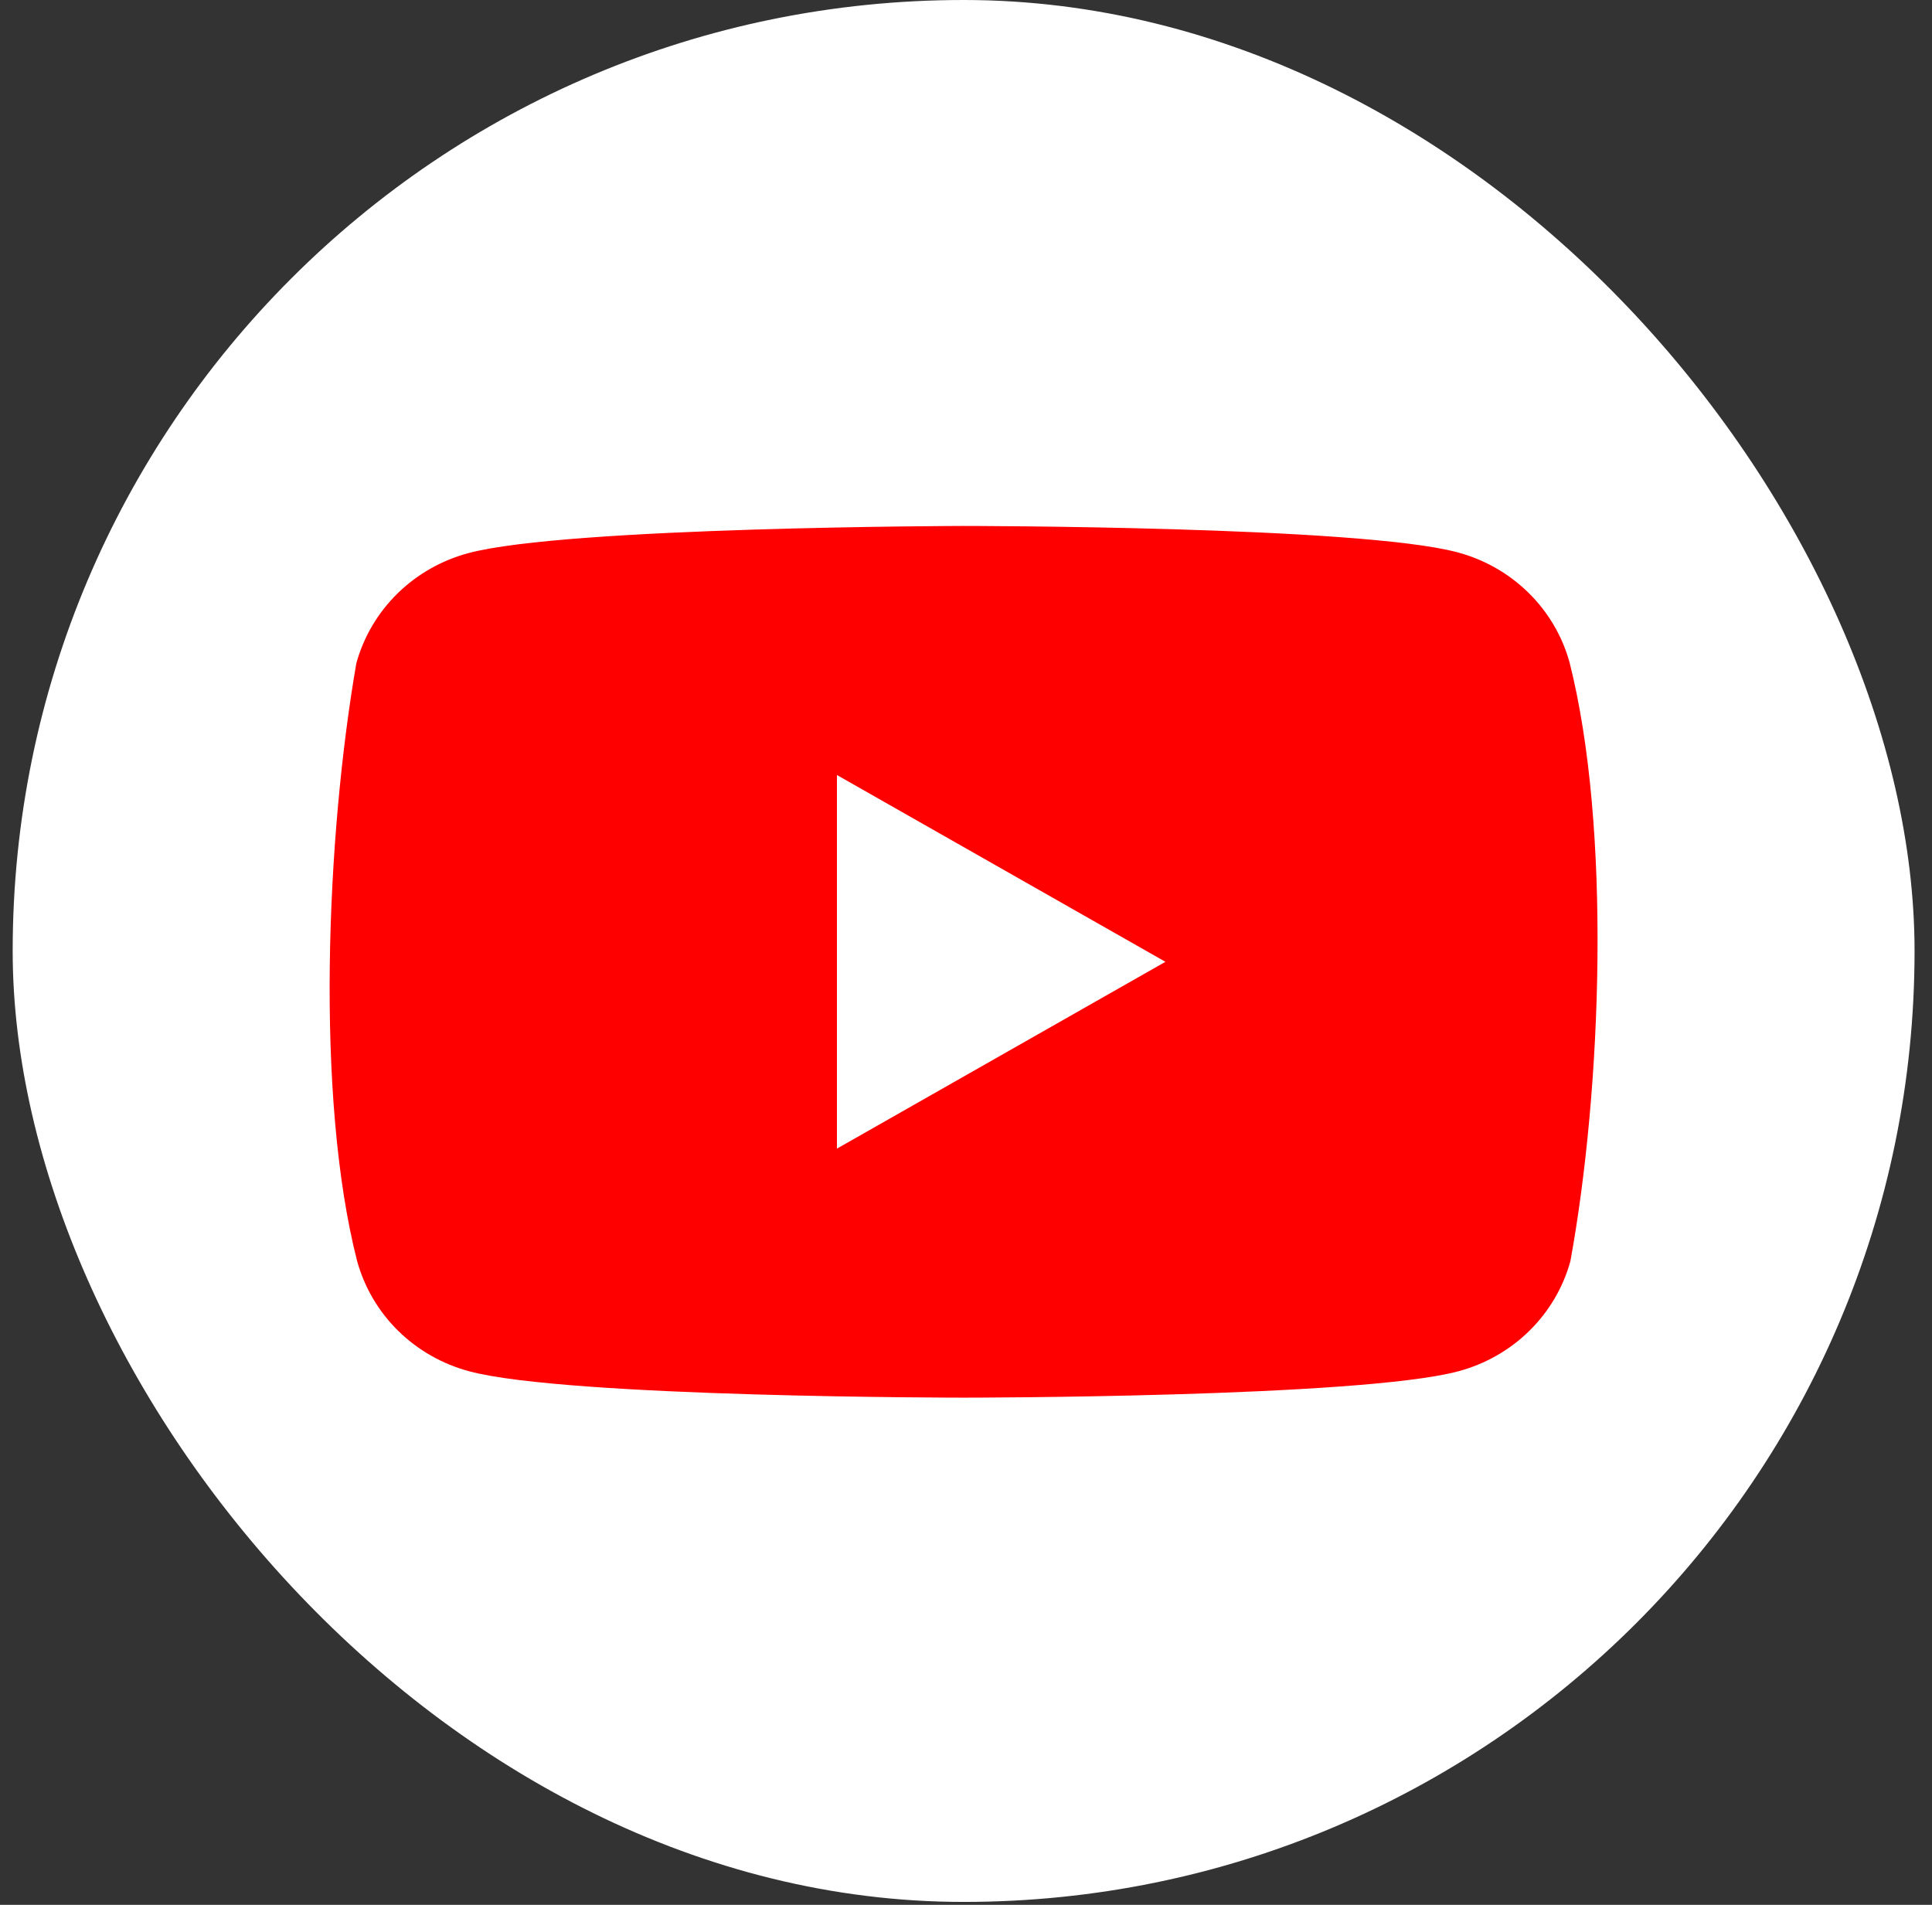 <svg width="71" height="70" viewBox="0 0 71 70" fill="none" xmlns="http://www.w3.org/2000/svg">
<rect x="0" y="0" width="71" height="70" fill="#333333" stroke="none"/>
<rect x="0.466" width="69.893" height="69.893" rx="34.947" fill="white"/>
<path d="M57.681 24.344C57.414 23.375 56.893 22.491 56.169 21.781C55.446 21.07 54.545 20.558 53.558 20.296C49.942 19.328 35.389 19.328 35.389 19.328C35.389 19.328 20.835 19.357 17.219 20.325C16.231 20.588 15.331 21.1 14.607 21.81C13.884 22.52 13.363 23.404 13.095 24.374C12.002 30.681 11.577 40.291 13.125 46.346C13.393 47.316 13.914 48.2 14.637 48.91C15.361 49.62 16.262 50.132 17.249 50.394C20.865 51.362 35.418 51.362 35.418 51.362C35.418 51.362 49.971 51.362 53.587 50.394C54.575 50.132 55.475 49.62 56.199 48.91C56.923 48.2 57.444 47.316 57.711 46.346C58.865 40.03 59.22 30.425 57.681 24.344Z" fill="#FF0000"/>
<path d="M30.757 42.21L42.829 35.345L30.757 28.481V42.21Z" fill="white"/>
</svg>
